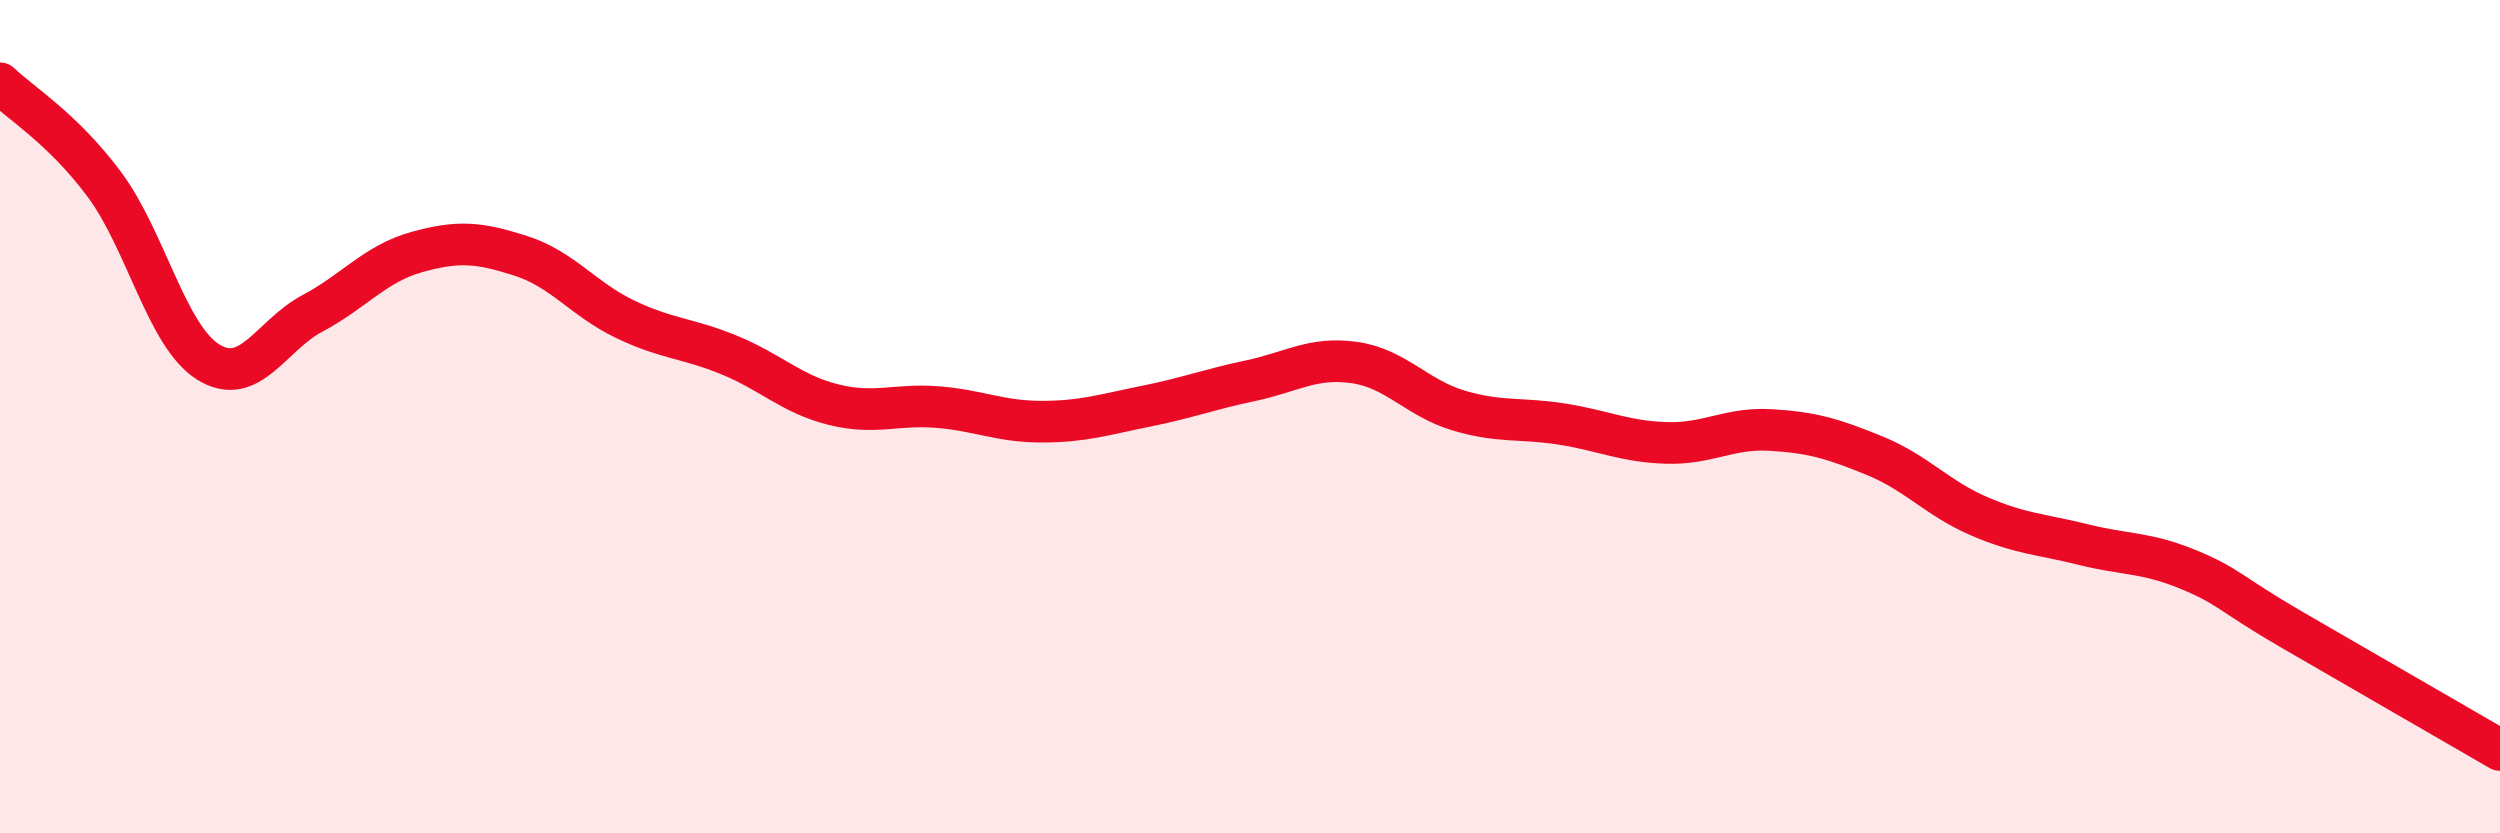 
    <svg width="60" height="20" viewBox="0 0 60 20" xmlns="http://www.w3.org/2000/svg">
      <path
        d="M 0,2 C 0.5,2.48 1.5,3.08 2.5,4.42 C 3.5,5.76 4,8.07 5,8.69 C 6,9.31 6.5,8.05 7.5,7.52 C 8.5,6.99 9,6.33 10,6.05 C 11,5.77 11.5,5.82 12.5,6.14 C 13.5,6.46 14,7.18 15,7.66 C 16,8.14 16.5,8.11 17.5,8.52 C 18.5,8.93 19,9.46 20,9.71 C 21,9.96 21.5,9.69 22.5,9.77 C 23.5,9.85 24,10.12 25,10.12 C 26,10.12 26.5,9.95 27.5,9.75 C 28.5,9.55 29,9.35 30,9.14 C 31,8.93 31.5,8.56 32.5,8.7 C 33.5,8.84 34,9.55 35,9.85 C 36,10.15 36.5,10.02 37.5,10.18 C 38.5,10.34 39,10.6 40,10.63 C 41,10.66 41.5,10.26 42.5,10.32 C 43.5,10.38 44,10.53 45,10.94 C 46,11.35 46.5,11.96 47.5,12.39 C 48.5,12.82 49,12.82 50,13.07 C 51,13.32 51.5,13.25 52.5,13.66 C 53.5,14.07 53.5,14.24 55,15.11 C 56.5,15.98 59,17.42 60,18L60 20L0 20Z"
        fill="#EB0A25"
        opacity="0.1"
        stroke-linecap="round"
        stroke-linejoin="round"
      />
      <path
        d="M 0,2 C 0.5,2.48 1.5,3.08 2.5,4.42 C 3.5,5.76 4,8.07 5,8.69 C 6,9.31 6.5,8.05 7.5,7.52 C 8.5,6.99 9,6.33 10,6.05 C 11,5.77 11.5,5.82 12.5,6.14 C 13.5,6.46 14,7.18 15,7.66 C 16,8.14 16.5,8.11 17.5,8.52 C 18.5,8.93 19,9.46 20,9.71 C 21,9.96 21.5,9.69 22.5,9.77 C 23.5,9.85 24,10.12 25,10.12 C 26,10.12 26.5,9.95 27.5,9.75 C 28.5,9.55 29,9.35 30,9.14 C 31,8.93 31.5,8.56 32.5,8.7 C 33.5,8.84 34,9.55 35,9.85 C 36,10.15 36.5,10.02 37.5,10.18 C 38.5,10.34 39,10.6 40,10.63 C 41,10.66 41.5,10.26 42.5,10.32 C 43.5,10.38 44,10.53 45,10.94 C 46,11.35 46.5,11.96 47.5,12.39 C 48.5,12.82 49,12.82 50,13.07 C 51,13.32 51.5,13.25 52.5,13.66 C 53.5,14.07 53.5,14.24 55,15.11 C 56.5,15.98 59,17.42 60,18"
        stroke="#EB0A25"
        stroke-width="1"
        fill="none"
        stroke-linecap="round"
        stroke-linejoin="round"
      />
    </svg>
  
